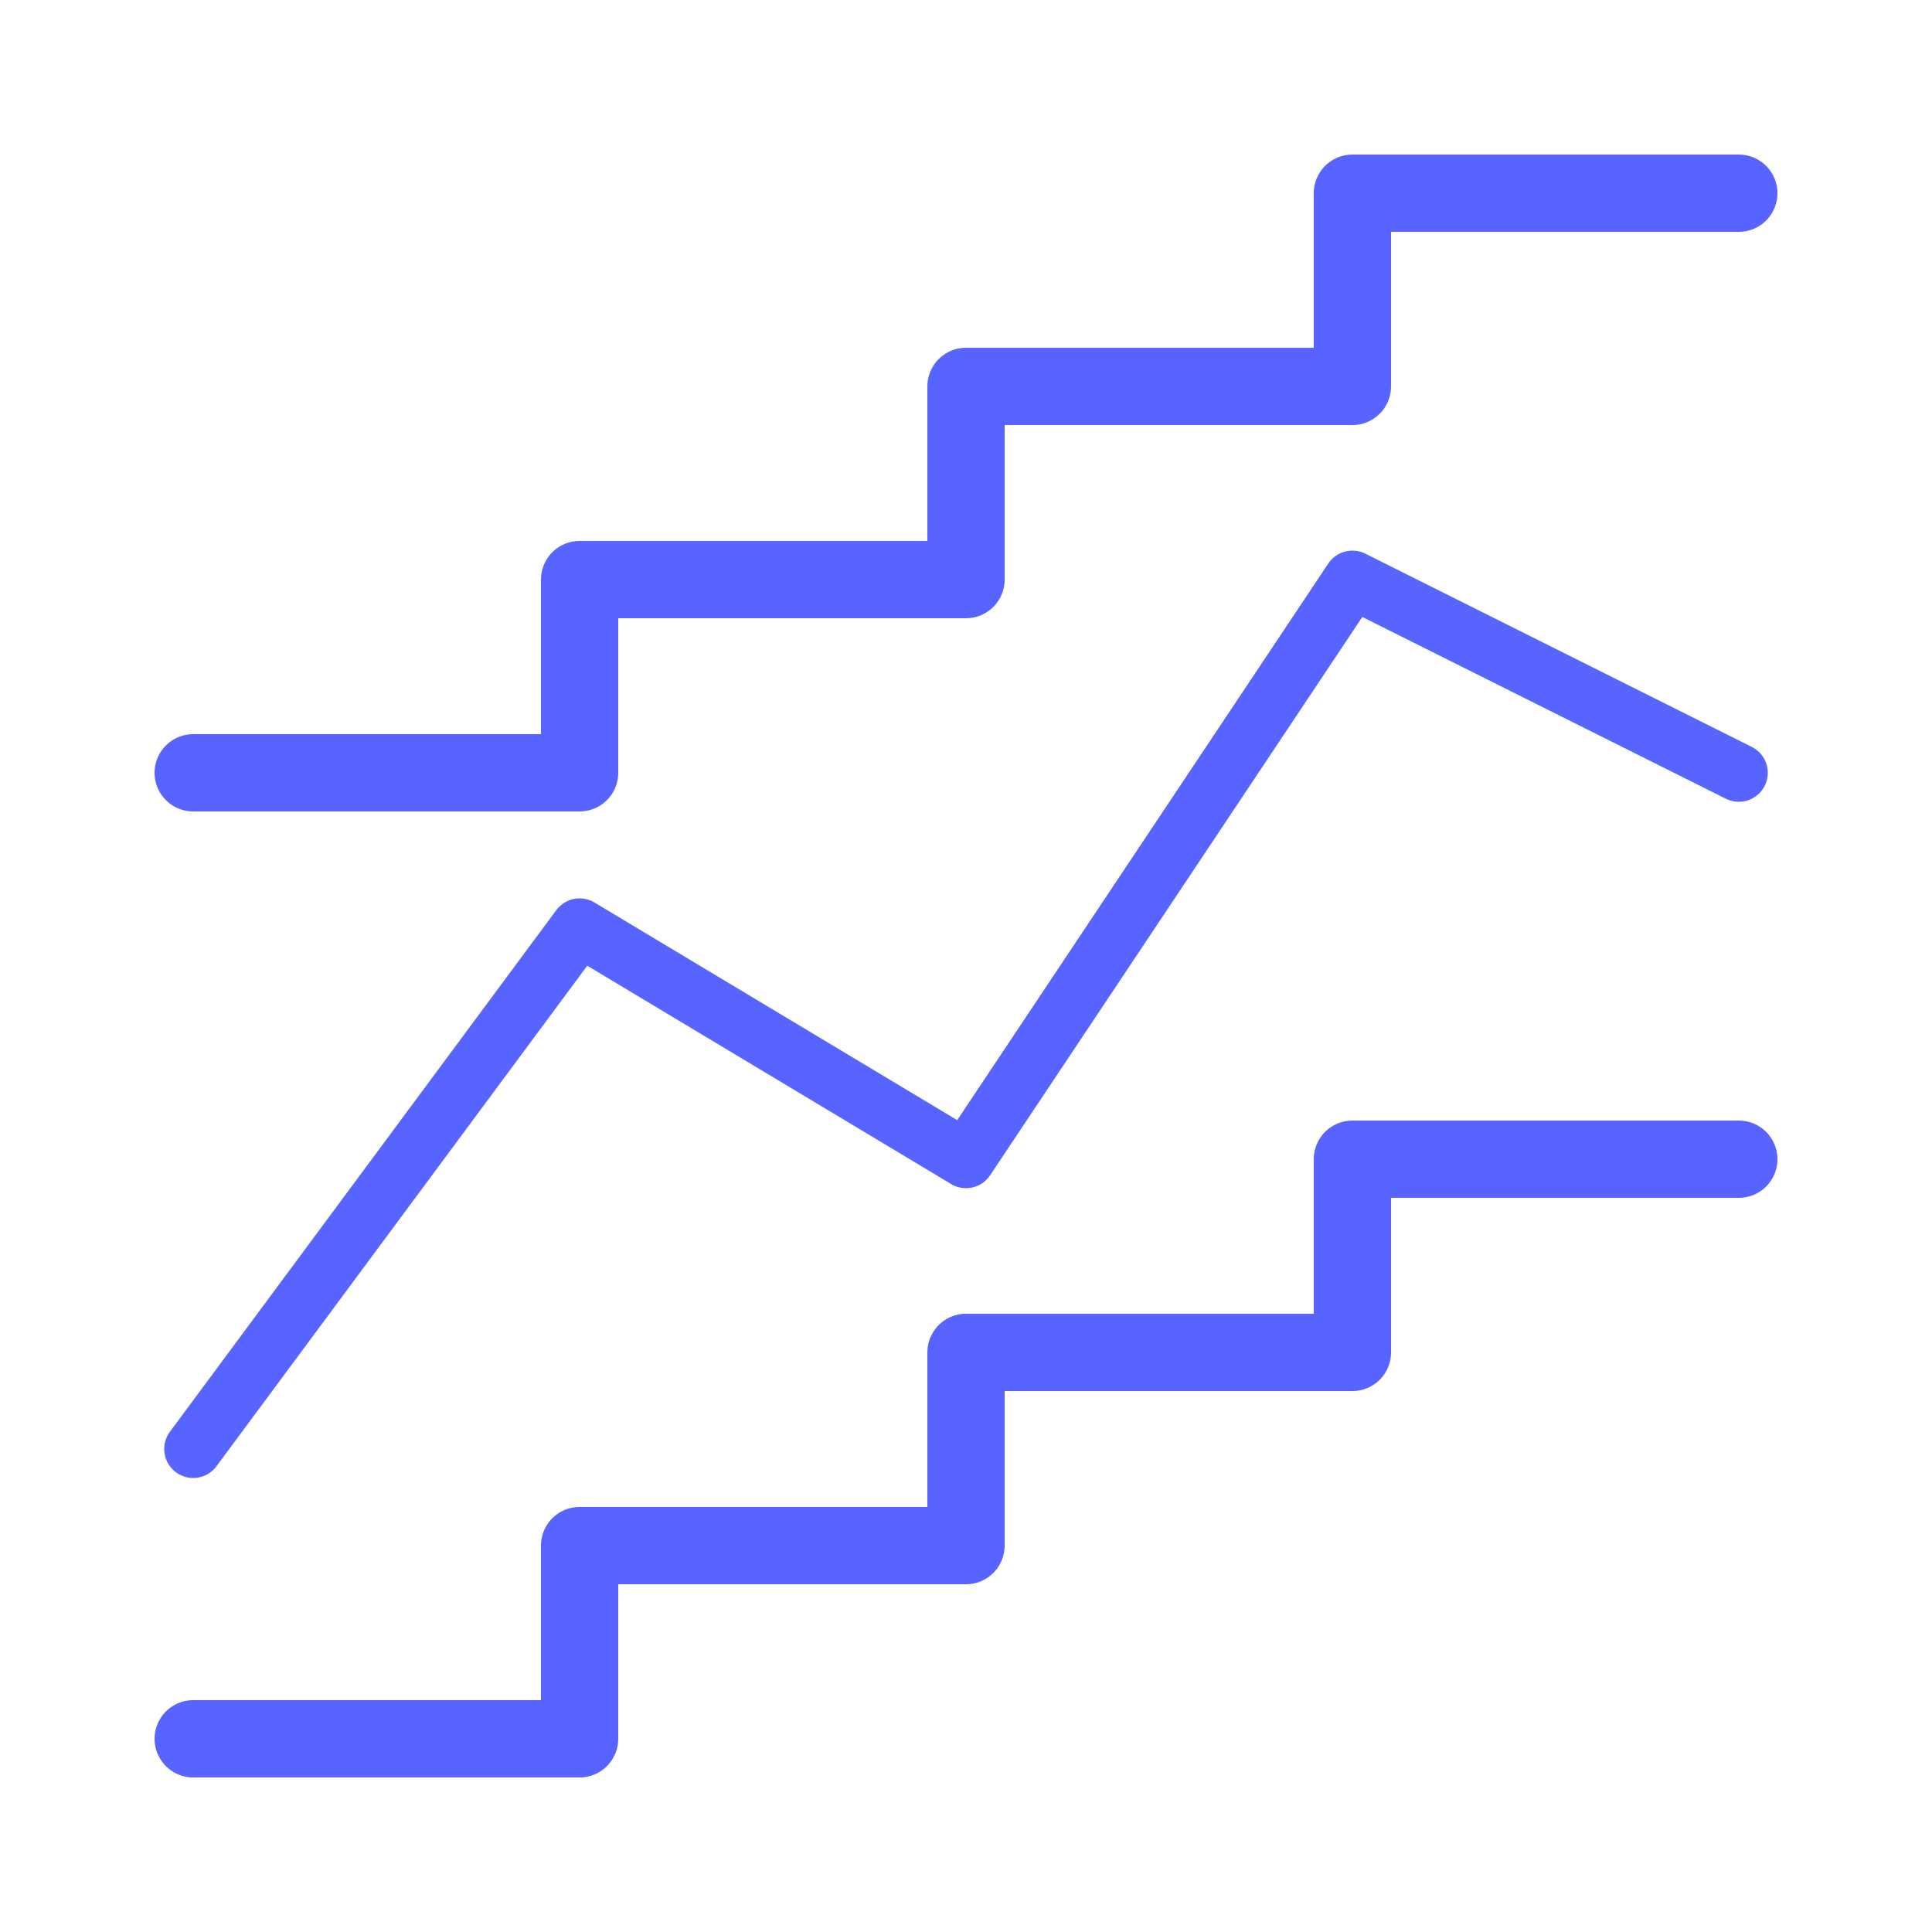 <svg xmlns="http://www.w3.org/2000/svg" viewBox="0 0 100 100">
  
  

  <polyline points="10,40 30,40 30,30 50,30 50,20 70,20 70,10 90,10" 
            fill="none" 
            stroke="#5864FF" 
            stroke-width="4" 
            stroke-linecap="round" 
            stroke-linejoin="round"/>

  <polyline points="10,75 30,48 50,60 70,30 90 40" 
            fill="none" 
            stroke="#5864FF" 
            stroke-width="3" 
            stroke-linecap="round" 
            stroke-linejoin="round"/>
        
  <polyline points="10,90 30,90 30,80 50,80 50,70 70,70 70,60 90,60" 
            fill="none" 
            stroke="#5864FF" 
            stroke-width="4" 
            stroke-linecap="round" 
            stroke-linejoin="round"/>

</svg>